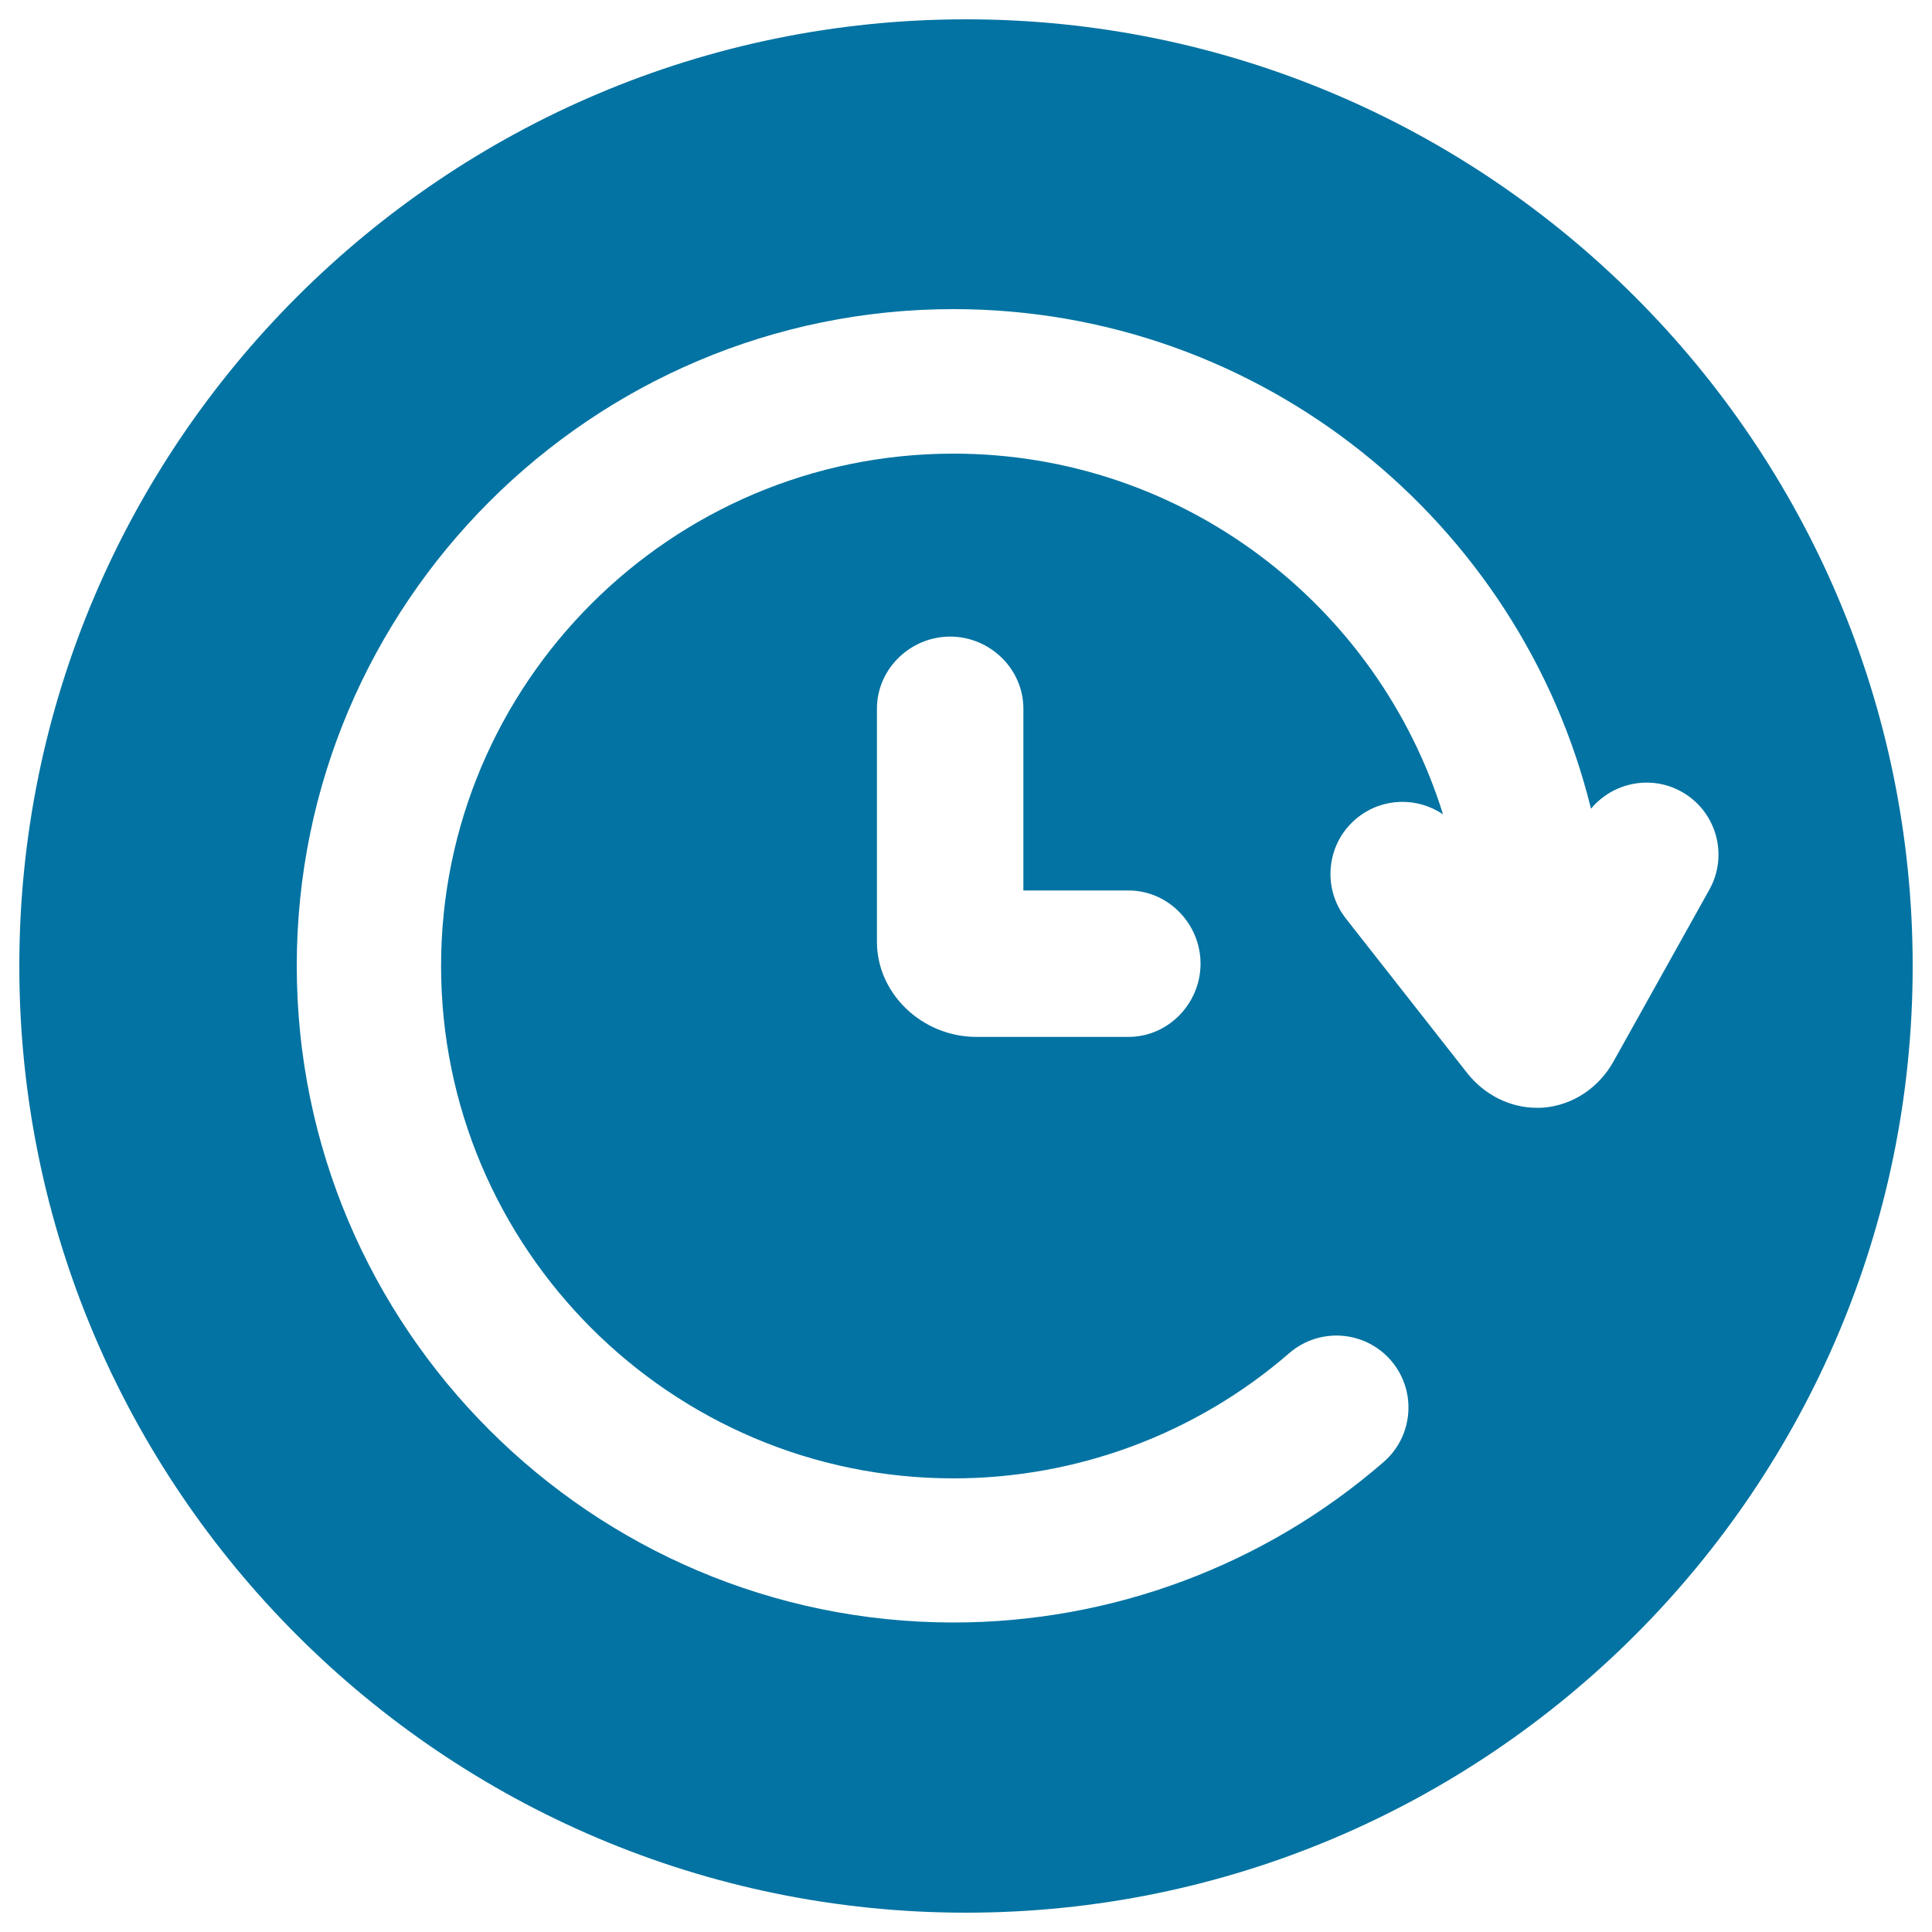 <svg xmlns="http://www.w3.org/2000/svg" viewBox="0 0 1000 1000" style="fill:#0273a2">
<title>Refreshing SVG icon</title>
<path d="M500,10C229.8,10,10,229.8,10,500c0,270.2,219.8,490,490,490c270.2,0,490-219.8,490-490C990,229.8,770.2,10,500,10z M835.1,549.5c-7.7,13.7-21.2,22.6-36.2,23.8c-1.1,0.1-2.3,0.1-3.4,0.1c-13.8,0-27.1-6.6-36.1-18l-62.8-80c-12.7-16.2-9.9-39.7,6.3-52.4c13.1-10.3,30.9-10.4,44-1.5c-33.6-108-134.4-186.7-253.4-186.7c-146.3,0-265.2,119-265.2,265.2c0,146.2,119,265.2,265.2,265.2c63.9,0,125.6-23,173.8-64.8c15.6-13.5,39.1-11.8,52.6,3.7c13.5,15.6,11.8,39.1-3.7,52.6c-61.7,53.6-140.8,83.1-222.7,83.1c-187.4,0-339.9-152.5-339.9-339.9c0-187.4,152.5-339.9,339.9-339.9c159.4,0,293.5,110.3,330,258.6c11.3-13.6,31-17.7,46.9-8.8c18,10.1,24.4,32.8,14.3,50.8L835.1,549.5z M584.1,460.9c20.6,0,37.3,17.3,37.3,37.9c0,20.6-16.7,37.9-37.3,37.9h-78.7c-28.1,0-51.5-22.4-51.5-49.2V366.8c0-20.6,17.3-37.3,37.9-37.3c20.6,0,37.9,16.7,37.9,37.3v94.1H584.1L584.1,460.9z"/>
</svg>